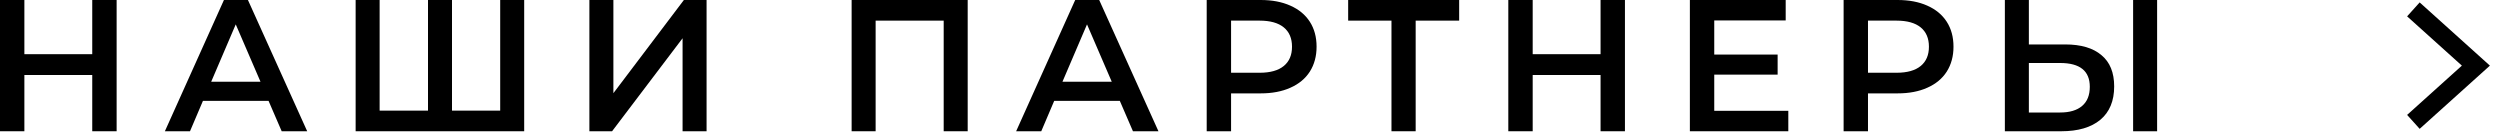 <?xml version="1.0" encoding="UTF-8"?> <svg xmlns="http://www.w3.org/2000/svg" width="200" height="11" viewBox="0 0 200 11" fill="none"> <path d="M9.33 0V10.5H7.38V6H1.95V10.5H0V0H1.95V4.335H7.38V0H9.33Z" fill="black"></path> <path d="M21.485 8.07H16.235L15.2 10.5H13.19L17.915 0H19.835L24.575 10.5H22.535L21.485 8.07ZM20.84 6.54L18.86 1.95L16.895 6.54H20.84Z" fill="black"></path> <path d="M41.935 0V10.5H28.451V0H30.37V8.85H34.24V0H36.16V8.85H40.016V0H41.935Z" fill="black"></path> <path d="M47.151 0H49.071V7.455L54.711 0H56.526V10.5H54.606V3.06L48.966 10.5H47.151V0Z" fill="black"></path> <path d="M77.415 0V10.5H75.495V1.65H70.05V10.5H68.13V0H77.415Z" fill="black"></path> <path d="M89.586 8.07H84.336L83.301 10.5H81.291L86.016 0H87.936L92.676 10.5H90.636L89.586 8.07ZM88.941 6.54L86.961 1.95L84.996 6.54H88.941Z" fill="black"></path> <path d="M100.856 0C101.766 0 102.556 0.15 103.226 0.45C103.906 0.75 104.426 1.18 104.786 1.74C105.146 2.3 105.326 2.965 105.326 3.735C105.326 4.495 105.146 5.16 104.786 5.73C104.426 6.29 103.906 6.72 103.226 7.02C102.556 7.32 101.766 7.47 100.856 7.47H98.486V10.5H96.536V0H100.856ZM100.766 5.82C101.616 5.82 102.261 5.64 102.701 5.28C103.141 4.92 103.361 4.405 103.361 3.735C103.361 3.065 103.141 2.55 102.701 2.19C102.261 1.83 101.616 1.65 100.766 1.65H98.486V5.82H100.766Z" fill="black"></path> <path d="M116.733 1.65H113.253V10.5H111.318V1.65H107.853V0H116.733V1.65Z" fill="black"></path> <path d="M129.995 0V10.5H128.045V6H122.615V10.5H120.665V0H122.615V4.335H128.045V0H129.995Z" fill="black"></path> <path d="M143.065 8.865V10.5H135.19V0H142.855V1.635H137.14V4.365H142.21V5.97H137.14V8.865H143.065Z" fill="black"></path> <path d="M151.809 0C152.719 0 153.509 0.15 154.179 0.45C154.859 0.75 155.379 1.18 155.739 1.74C156.099 2.3 156.279 2.965 156.279 3.735C156.279 4.495 156.099 5.16 155.739 5.73C155.379 6.29 154.859 6.72 154.179 7.02C153.509 7.32 152.719 7.47 151.809 7.47H149.439V10.5H147.489V0H151.809ZM151.719 5.82C152.569 5.82 153.214 5.64 153.654 5.28C154.094 4.92 154.314 4.405 154.314 3.735C154.314 3.065 154.094 2.55 153.654 2.19C153.214 1.83 152.569 1.65 151.719 1.65H149.439V5.82H151.719Z" fill="black"></path> <path d="M165.219 3.555C166.479 3.555 167.444 3.84 168.114 4.41C168.794 4.97 169.134 5.805 169.134 6.915C169.134 8.075 168.764 8.965 168.024 9.585C167.284 10.195 166.244 10.5 164.904 10.5H160.389V0H162.309V3.555H165.219ZM164.814 9C165.574 9 166.159 8.825 166.569 8.475C166.979 8.125 167.184 7.615 167.184 6.945C167.184 5.675 166.394 5.04 164.814 5.04H162.309V9H164.814ZM170.649 0H172.569V10.5H170.649V0Z" fill="black"></path> <path fill-rule="evenodd" clip-rule="evenodd" d="M193.573 10.307L192.569 9.193L196.95 5.25L192.569 1.308L193.573 0.193L199.192 5.25L193.573 10.307Z" fill="black"></path> </svg> 